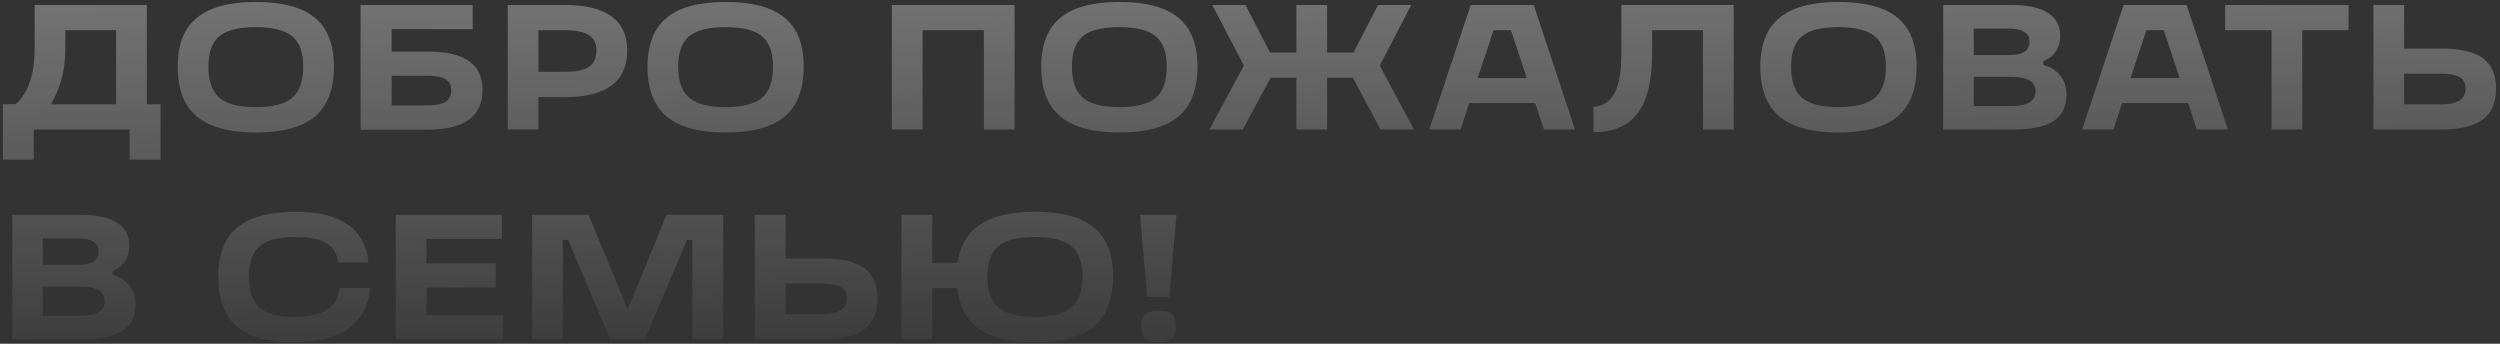 <?xml version="1.0" encoding="UTF-8"?> <svg xmlns="http://www.w3.org/2000/svg" width="560" height="77" viewBox="0 0 560 77" fill="none"><rect x="0" y="0" width="560" height="77" fill="#333333" stroke="none"/> <path d="M32.88 1.12V23.36H35.96V35.76H29.04V29H7.56V35.76H0.64V23.36H3.48C6.333 20.827 7.76 16.68 7.76 10.92V1.12H32.88ZM14.64 6.76V10.92C14.64 15.56 13.56 19.707 11.4 23.36H26V6.76H14.64ZM57.282 29.68C51.335 29.68 46.935 28.48 44.082 26.08C41.228 23.68 39.802 19.96 39.802 14.92C39.802 9.987 41.228 6.347 44.082 4C46.935 1.627 51.335 0.44 57.282 0.44C63.255 0.44 67.668 1.613 70.522 3.96C73.375 6.307 74.802 9.96 74.802 14.92C74.802 19.987 73.375 23.72 70.522 26.12C67.695 28.493 63.282 29.68 57.282 29.68ZM57.282 24C61.068 24 63.788 23.307 65.442 21.92C67.095 20.507 67.922 18.173 67.922 14.92C67.922 11.72 67.095 9.453 65.442 8.12C63.815 6.76 61.095 6.08 57.282 6.08C53.468 6.08 50.748 6.76 49.122 8.12C47.495 9.48 46.682 11.747 46.682 14.92C46.682 18.173 47.508 20.507 49.162 21.92C50.815 23.307 53.522 24 57.282 24ZM87.725 11.56H95.805C99.965 11.56 103.045 12.267 105.045 13.68C107.071 15.093 108.085 17.267 108.085 20.2C108.085 26.093 103.991 29.04 95.805 29.04H80.765V1.12H105.885V6.52H87.725V11.56ZM87.725 23.6H95.805C97.618 23.6 98.951 23.333 99.805 22.8C100.658 22.24 101.085 21.36 101.085 20.16C101.085 19.067 100.658 18.267 99.805 17.76C98.951 17.227 97.618 16.96 95.805 16.96H87.725V23.6ZM120.612 29H113.732V1.12H126.532C135.839 1.12 140.492 4.52 140.492 11.32C140.492 18.28 135.839 21.76 126.532 21.76H120.612V29ZM120.612 6.76V16.08H126.572C129.025 16.08 130.812 15.707 131.932 14.96C133.052 14.187 133.612 12.973 133.612 11.32C133.612 9.747 133.052 8.6 131.932 7.88C130.812 7.133 129.025 6.76 126.572 6.76H120.612ZM162.511 29.68C156.565 29.68 152.165 28.48 149.311 26.08C146.458 23.68 145.031 19.96 145.031 14.92C145.031 9.987 146.458 6.347 149.311 4C152.165 1.627 156.565 0.44 162.511 0.44C168.485 0.44 172.898 1.613 175.751 3.96C178.605 6.307 180.031 9.96 180.031 14.92C180.031 19.987 178.605 23.72 175.751 26.12C172.925 28.493 168.511 29.68 162.511 29.68ZM162.511 24C166.298 24 169.018 23.307 170.671 21.92C172.325 20.507 173.151 18.173 173.151 14.92C173.151 11.72 172.325 9.453 170.671 8.12C169.045 6.76 166.325 6.08 162.511 6.08C158.698 6.08 155.978 6.76 154.351 8.12C152.725 9.48 151.911 11.747 151.911 14.92C151.911 18.173 152.738 20.507 154.391 21.92C156.045 23.307 158.751 24 162.511 24ZM199.782 1.12H227.262V29H220.382V6.76H206.662V29H199.782V1.12ZM250.71 29.68C244.763 29.68 240.363 28.48 237.51 26.08C234.656 23.68 233.23 19.96 233.23 14.92C233.23 9.987 234.656 6.347 237.51 4C240.363 1.627 244.763 0.44 250.71 0.44C256.683 0.44 261.096 1.613 263.95 3.96C266.803 6.307 268.23 9.96 268.23 14.92C268.23 19.987 266.803 23.72 263.95 26.12C261.123 28.493 256.71 29.68 250.71 29.68ZM250.71 24C254.496 24 257.216 23.307 258.87 21.92C260.523 20.507 261.35 18.173 261.35 14.92C261.35 11.72 260.523 9.453 258.87 8.12C257.243 6.76 254.523 6.08 250.71 6.08C246.896 6.08 244.176 6.76 242.55 8.12C240.923 9.48 240.11 11.747 240.11 14.92C240.11 18.173 240.936 20.507 242.59 21.92C244.243 23.307 246.95 24 250.71 24ZM316.711 29H309.231L303.031 17.4H297.271V29H290.391V17.4H284.631L278.391 29H270.911L278.631 14.68L271.551 1.12H278.991L284.471 11.76H290.391V1.12H297.271V11.76H303.191L308.671 1.12H316.111L309.071 14.68L316.711 29ZM352.8 29H345.84L343.88 23.08H329.12L327.16 29H320.16L329.44 1.12H343.56L352.8 29ZM334.56 6.76L331 17.48H342L338.44 6.76H334.56ZM363.19 1.12H388.35V29H381.47V6.76H370.07V12C370.07 18.027 369.003 22.467 366.87 25.32C364.763 28.173 361.456 29.6 356.95 29.6V23.96C359.11 23.773 360.683 22.733 361.67 20.84C362.683 18.947 363.19 16 363.19 12V1.12ZM411.797 29.68C405.851 29.68 401.451 28.48 398.597 26.08C395.744 23.68 394.317 19.96 394.317 14.92C394.317 9.987 395.744 6.347 398.597 4C401.451 1.627 405.851 0.44 411.797 0.44C417.771 0.44 422.184 1.613 425.037 3.96C427.891 6.307 429.317 9.96 429.317 14.92C429.317 19.987 427.891 23.72 425.037 26.12C422.211 28.493 417.797 29.68 411.797 29.68ZM411.797 24C415.584 24 418.304 23.307 419.957 21.92C421.611 20.507 422.437 18.173 422.437 14.92C422.437 11.72 421.611 9.453 419.957 8.12C418.331 6.76 415.611 6.08 411.797 6.08C407.984 6.08 405.264 6.76 403.637 8.12C402.011 9.48 401.197 11.747 401.197 14.92C401.197 18.173 402.024 20.507 403.677 21.92C405.331 23.307 408.037 24 411.797 24ZM457.72 13.72V14.56C459.294 14.96 460.547 15.747 461.48 16.92C462.414 18.067 462.88 19.467 462.88 21.12C462.88 23.867 461.92 25.867 460 27.12C458.107 28.373 455.08 29 450.92 29H435.28V1.12H450.76C454.254 1.12 456.907 1.707 458.72 2.88C460.56 4.027 461.48 5.733 461.48 8C461.48 10.747 460.227 12.653 457.72 13.72ZM442.12 6.4V12.32H450.28C453.16 12.32 454.6 11.307 454.6 9.28C454.6 7.36 453.04 6.4 449.92 6.4H442.12ZM442.12 17.2V23.76H450.56C454.16 23.76 455.96 22.653 455.96 20.44C455.96 18.28 454.134 17.2 450.48 17.2H442.12ZM499.044 29H492.084L490.124 23.08H475.364L473.404 29H466.404L475.684 1.12H489.804L499.044 29ZM480.804 6.76L477.244 17.48H488.244L484.684 6.76H480.804ZM515.713 29H508.833V6.76H498.433V1.12H526.073V6.76H515.713V29ZM531.643 29V1.12H538.523V10.88H546.923C551.109 10.88 554.189 11.6 556.163 13.04C558.136 14.48 559.123 16.747 559.123 19.84C559.123 22.96 558.136 25.267 556.163 26.76C554.189 28.253 551.109 29 546.923 29H531.643ZM546.923 16.52H538.523V23.36H546.923C550.496 23.36 552.283 22.187 552.283 19.84C552.283 18.667 551.856 17.827 551.003 17.32C550.149 16.787 548.789 16.52 546.923 16.52ZM25.2 60.72V61.56C26.773 61.96 28.027 62.747 28.96 63.92C29.893 65.067 30.36 66.467 30.36 68.12C30.36 70.867 29.4 72.867 27.48 74.12C25.587 75.373 22.56 76 18.4 76H2.76V48.12H18.24C21.733 48.12 24.387 48.707 26.2 49.88C28.04 51.027 28.96 52.733 28.96 55C28.96 57.747 27.707 59.653 25.2 60.72ZM9.6 53.4V59.32H17.76C20.64 59.32 22.08 58.307 22.08 56.28C22.08 54.36 20.52 53.4 17.4 53.4H9.6ZM9.6 64.2V70.76H18.04C21.64 70.76 23.44 69.653 23.44 67.44C23.44 65.28 21.613 64.2 17.96 64.2H9.6ZM65.982 76.68C60.115 76.68 55.795 75.493 53.022 73.12C50.275 70.72 48.902 66.987 48.902 61.92C48.902 56.987 50.302 53.347 53.102 51C55.928 48.627 60.302 47.44 66.222 47.44C76.328 47.44 81.768 51.213 82.542 58.76H75.742C75.502 56.76 74.608 55.32 73.062 54.44C71.515 53.533 69.235 53.08 66.222 53.08C62.462 53.08 59.782 53.76 58.182 55.12C56.582 56.48 55.782 58.76 55.782 61.96C55.782 65.187 56.568 67.507 58.142 68.92C59.688 70.307 62.315 71 66.022 71C72.368 71 75.702 68.84 76.022 64.52H82.862C82.542 68.52 80.942 71.547 78.062 73.6C75.208 75.653 71.182 76.68 65.982 76.68ZM112.694 76H88.654V48.12H112.414V53.52H95.534V59H111.054V64.4H95.534V70.6H112.694V76ZM149.319 48.12H161.999V76H155.079V53.76H153.879L144.479 76H136.679L127.279 53.76H126.079V76H119.199V48.12H131.839L140.599 69.28L149.319 48.12ZM169.08 76V48.12H175.96V57.88H184.36C188.547 57.88 191.627 58.6 193.6 60.04C195.574 61.48 196.56 63.747 196.56 66.84C196.56 69.96 195.574 72.267 193.6 73.76C191.627 75.253 188.547 76 184.36 76H169.08ZM184.36 63.52H175.96V70.36H184.36C187.934 70.36 189.72 69.187 189.72 66.84C189.72 65.667 189.294 64.827 188.44 64.32C187.587 63.787 186.227 63.52 184.36 63.52ZM231.81 47.44C237.784 47.44 242.197 48.613 245.05 50.96C247.904 53.307 249.33 56.96 249.33 61.92C249.33 66.987 247.904 70.72 245.05 73.12C242.197 75.493 237.784 76.68 231.81 76.68C226.37 76.68 222.224 75.693 219.37 73.72C216.544 71.747 214.904 68.693 214.45 64.56H208.81V76H201.93V48.12H208.81V58.92H214.49C215.024 55.027 216.717 52.147 219.57 50.28C222.424 48.387 226.504 47.44 231.81 47.44ZM242.45 61.92C242.45 58.747 241.624 56.48 239.97 55.12C238.317 53.76 235.597 53.08 231.81 53.08C228.024 53.08 225.304 53.76 223.65 55.12C221.997 56.48 221.17 58.747 221.17 61.92C221.17 65.173 221.997 67.507 223.65 68.92C225.304 70.307 228.024 71 231.81 71C235.597 71 238.317 70.293 239.97 68.88C241.624 67.467 242.45 65.147 242.45 61.92ZM261.929 66.48H256.969L255.369 48.12H263.529L261.929 66.48ZM259.529 76.68C258.089 76.68 257.076 76.427 256.489 75.92C255.929 75.387 255.649 74.453 255.649 73.12C255.649 71.84 255.942 70.933 256.529 70.4C257.116 69.867 258.116 69.6 259.529 69.6C260.916 69.6 261.902 69.867 262.489 70.4C263.076 70.933 263.369 71.84 263.369 73.12C263.369 74.427 263.076 75.347 262.489 75.88C261.902 76.413 260.916 76.68 259.529 76.68Z" fill="url(#paint0_linear_97_65)"></path> <defs> <linearGradient id="paint0_linear_97_65" x1="247.5" y1="-84.538" x2="249.678" y2="88.992" gradientUnits="userSpaceOnUse"> <stop stop-color="white" stop-opacity="0.6"></stop> <stop offset="1" stop-color="white" stop-opacity="0"></stop> </linearGradient> </defs> </svg> 